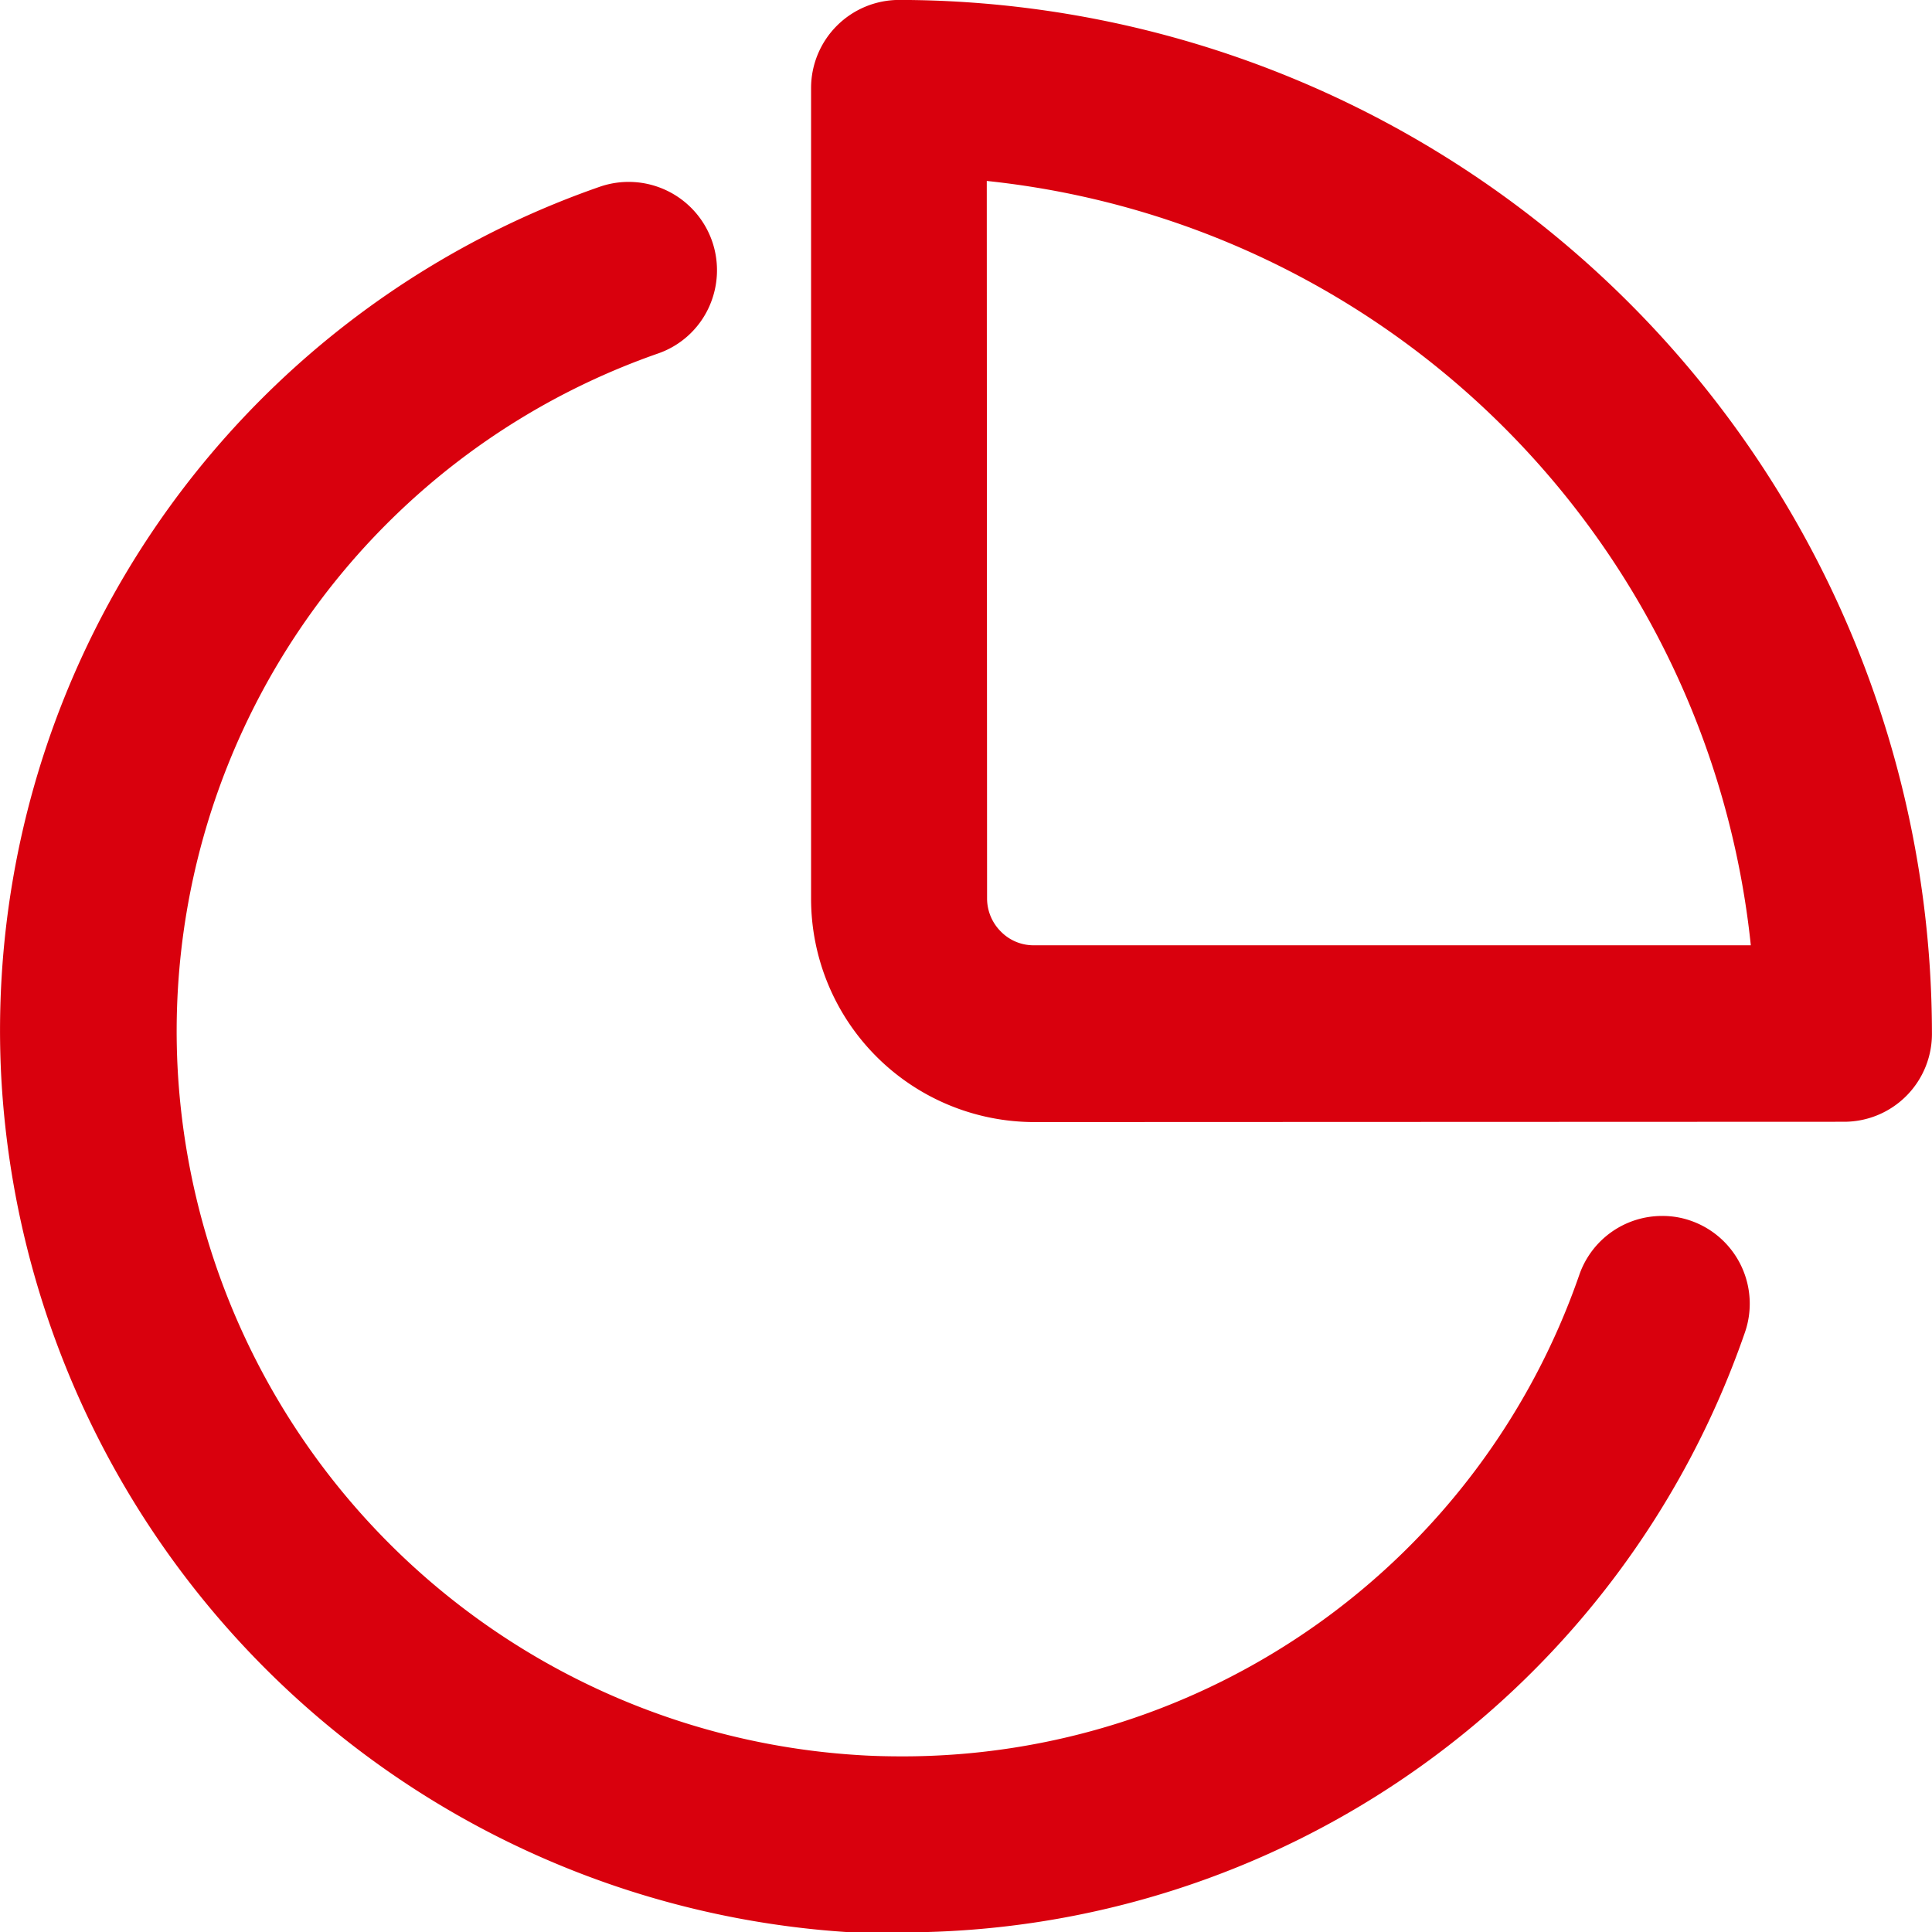 <svg xmlns="http://www.w3.org/2000/svg" width="32" height="32" viewBox="0 0 32 32">
  <path id="Union_1" data-name="Union 1" d="M5550.872,12389h-.843a15.01,15.01,0,0,1-14.012-14.259,14.795,14.795,0,0,1,9.913-14.647,1.464,1.464,0,0,1,1.864.895,1.471,1.471,0,0,1-.061,1.12,1.448,1.448,0,0,1-.833.745,11.889,11.889,0,0,0-7.959,11.8,12.034,12.034,0,0,0,11.281,11.415c.243.016.49.021.736.021a11.861,11.861,0,0,0,11.2-7.972,1.451,1.451,0,0,1,1.375-.979,1.408,1.408,0,0,1,.489.085,1.455,1.455,0,0,1,.873,1.865,14.76,14.76,0,0,1-13.933,9.916Zm2.263-13.416a3.7,3.7,0,0,1-3.7-3.7v-13.429a1.459,1.459,0,0,1,1.457-1.457,17.128,17.128,0,0,1,17.108,17.114,1.455,1.455,0,0,1-1.457,1.467Zm-.785-3.7a.775.775,0,0,0,.231.547.756.756,0,0,0,.542.225H5565a14.21,14.21,0,0,0-12.655-12.66Z" transform="translate(-5536.001 -12356.999)" fill="#d9000d"/>
</svg>

